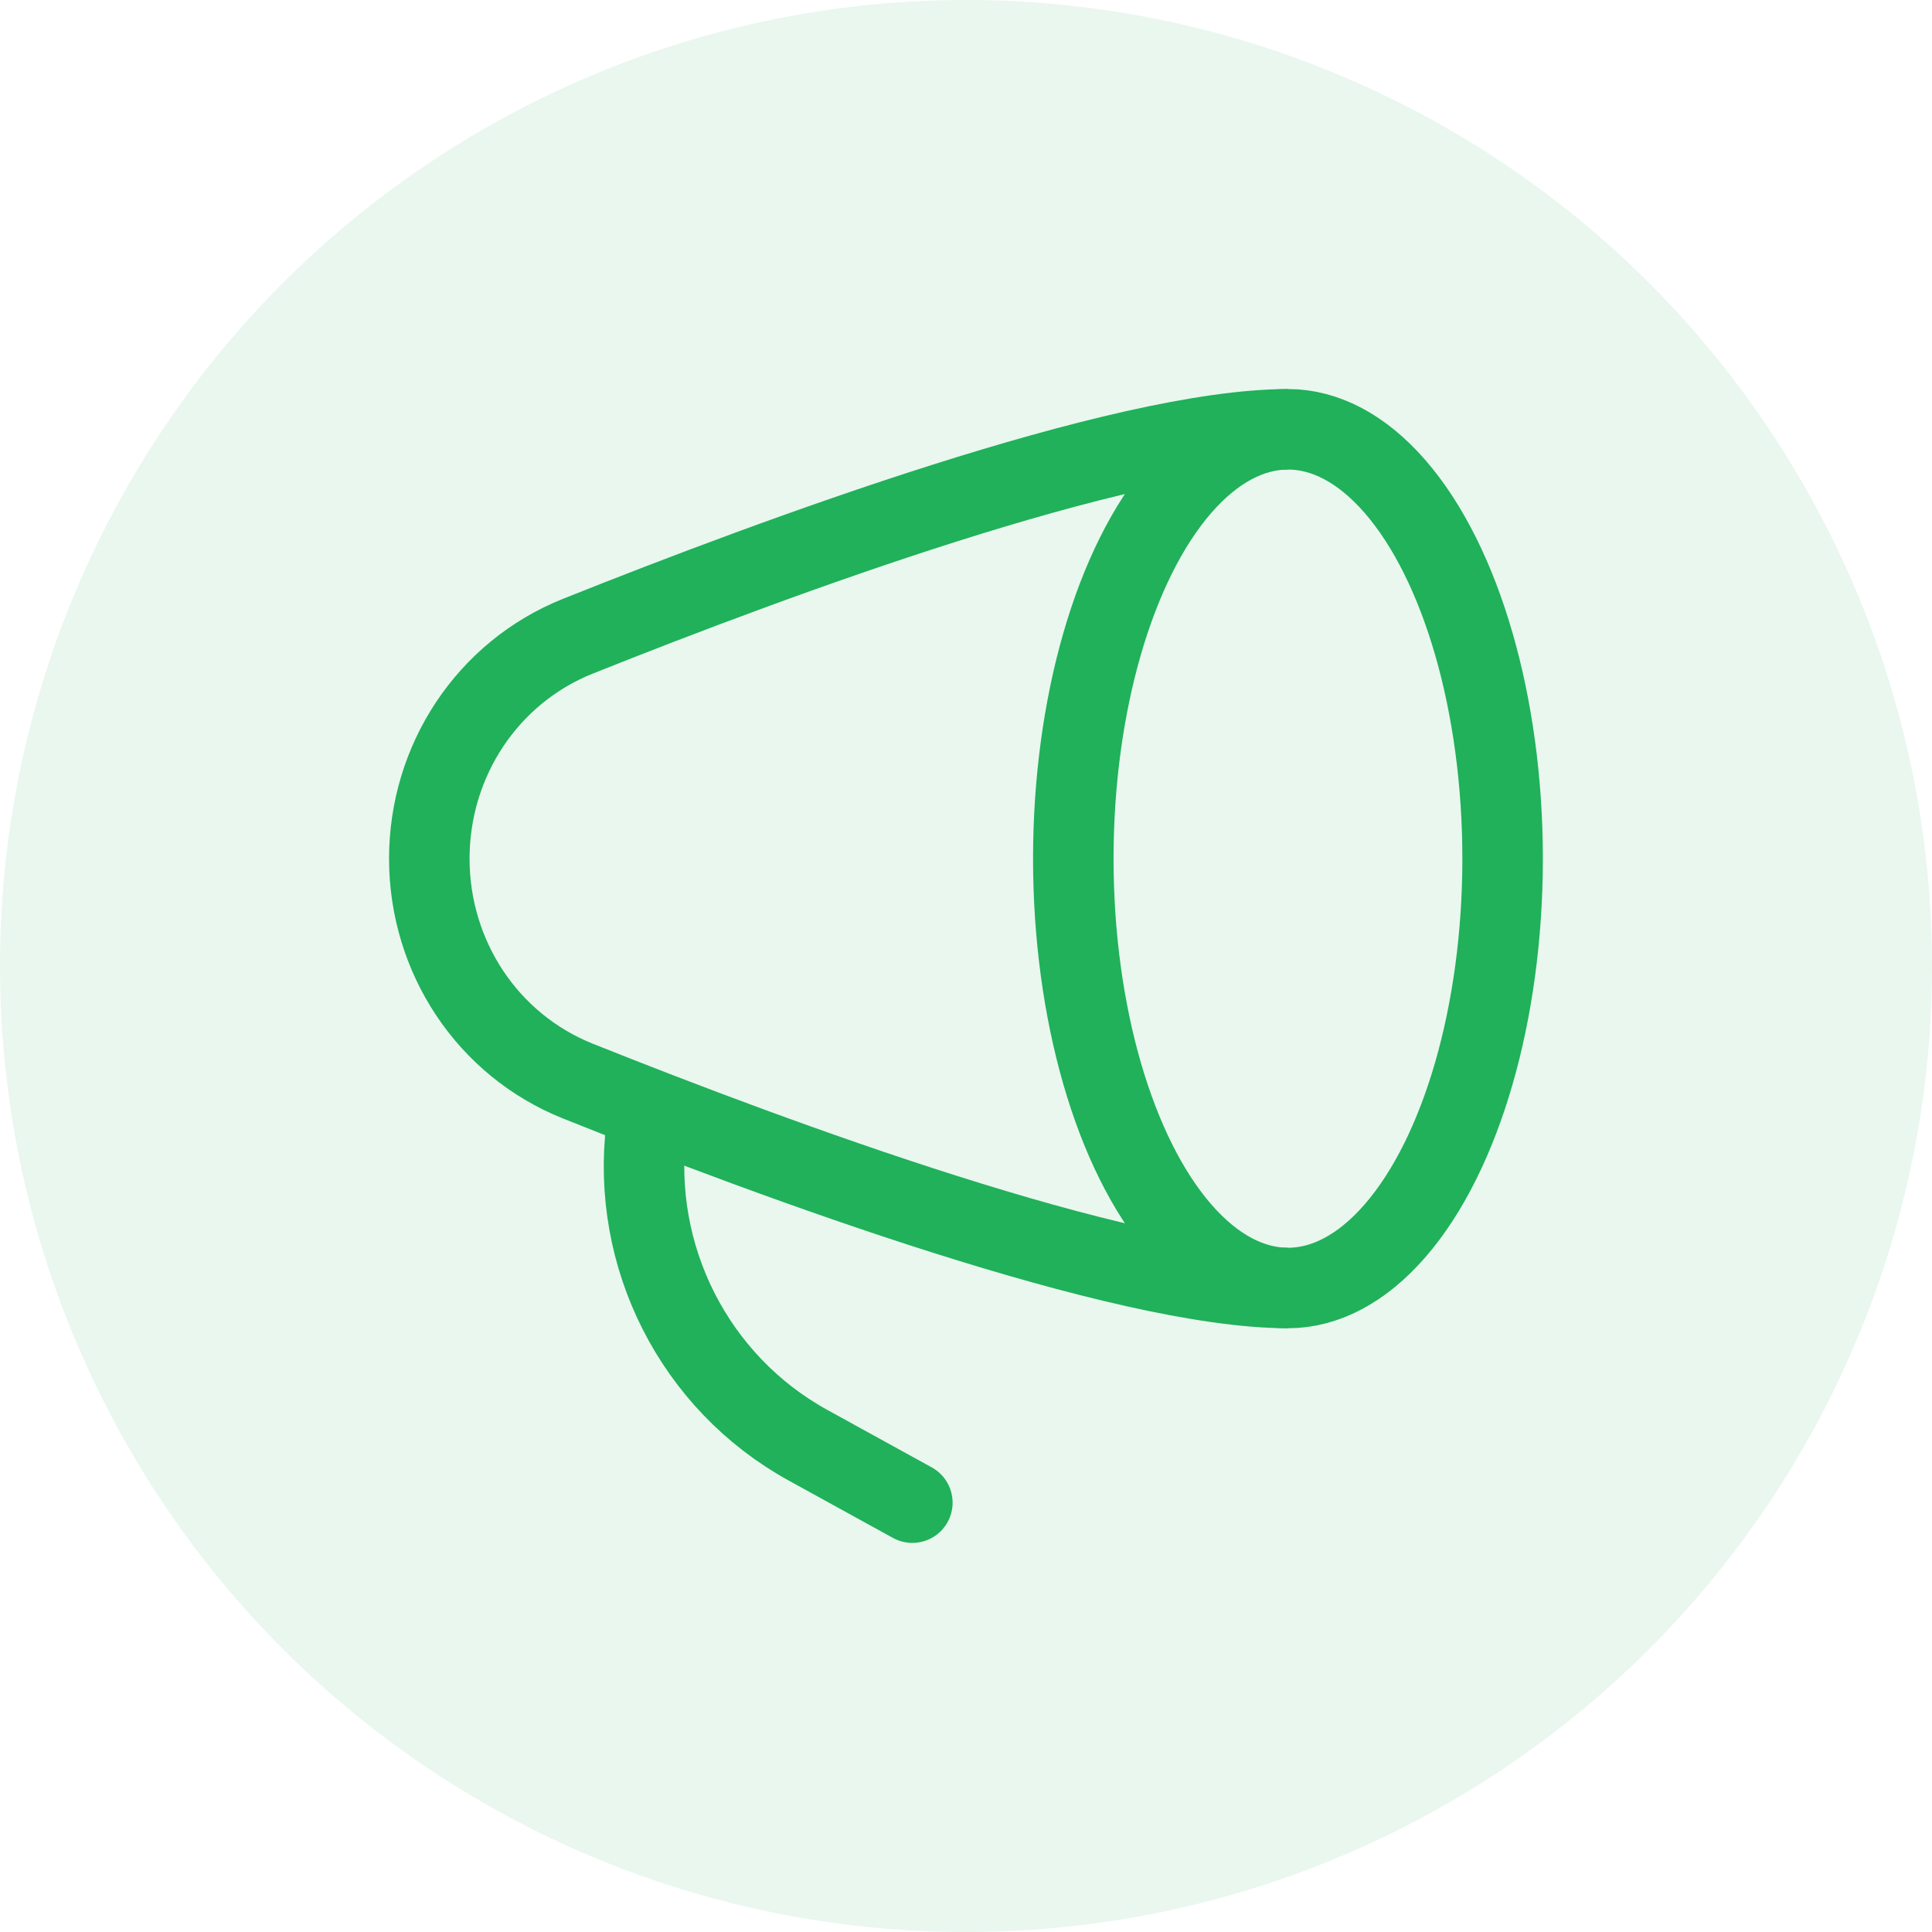 <svg width="48" height="48" viewBox="0 0 48 48" fill="none" xmlns="http://www.w3.org/2000/svg">
<circle opacity="0.1" cx="24" cy="24" r="24" fill="#20B15A"/>
<ellipse cx="31.999" cy="21.333" rx="5.333" ry="10.667" stroke="#20B15A" stroke-width="2"/>
<path d="M31.999 10.666C27.862 10.666 19.286 13.837 14.361 15.805C12.105 16.706 10.666 18.904 10.666 21.333C10.666 23.762 12.105 25.96 14.361 26.861C19.286 28.83 27.862 32 31.999 32" stroke="#20B15A" stroke-width="2"/>
<path d="M22.667 37.333L20.076 35.907C17.255 34.354 15.662 31.218 16.061 28" stroke="#20B15A" stroke-width="2" stroke-linecap="round" stroke-linejoin="round"/>
</svg>